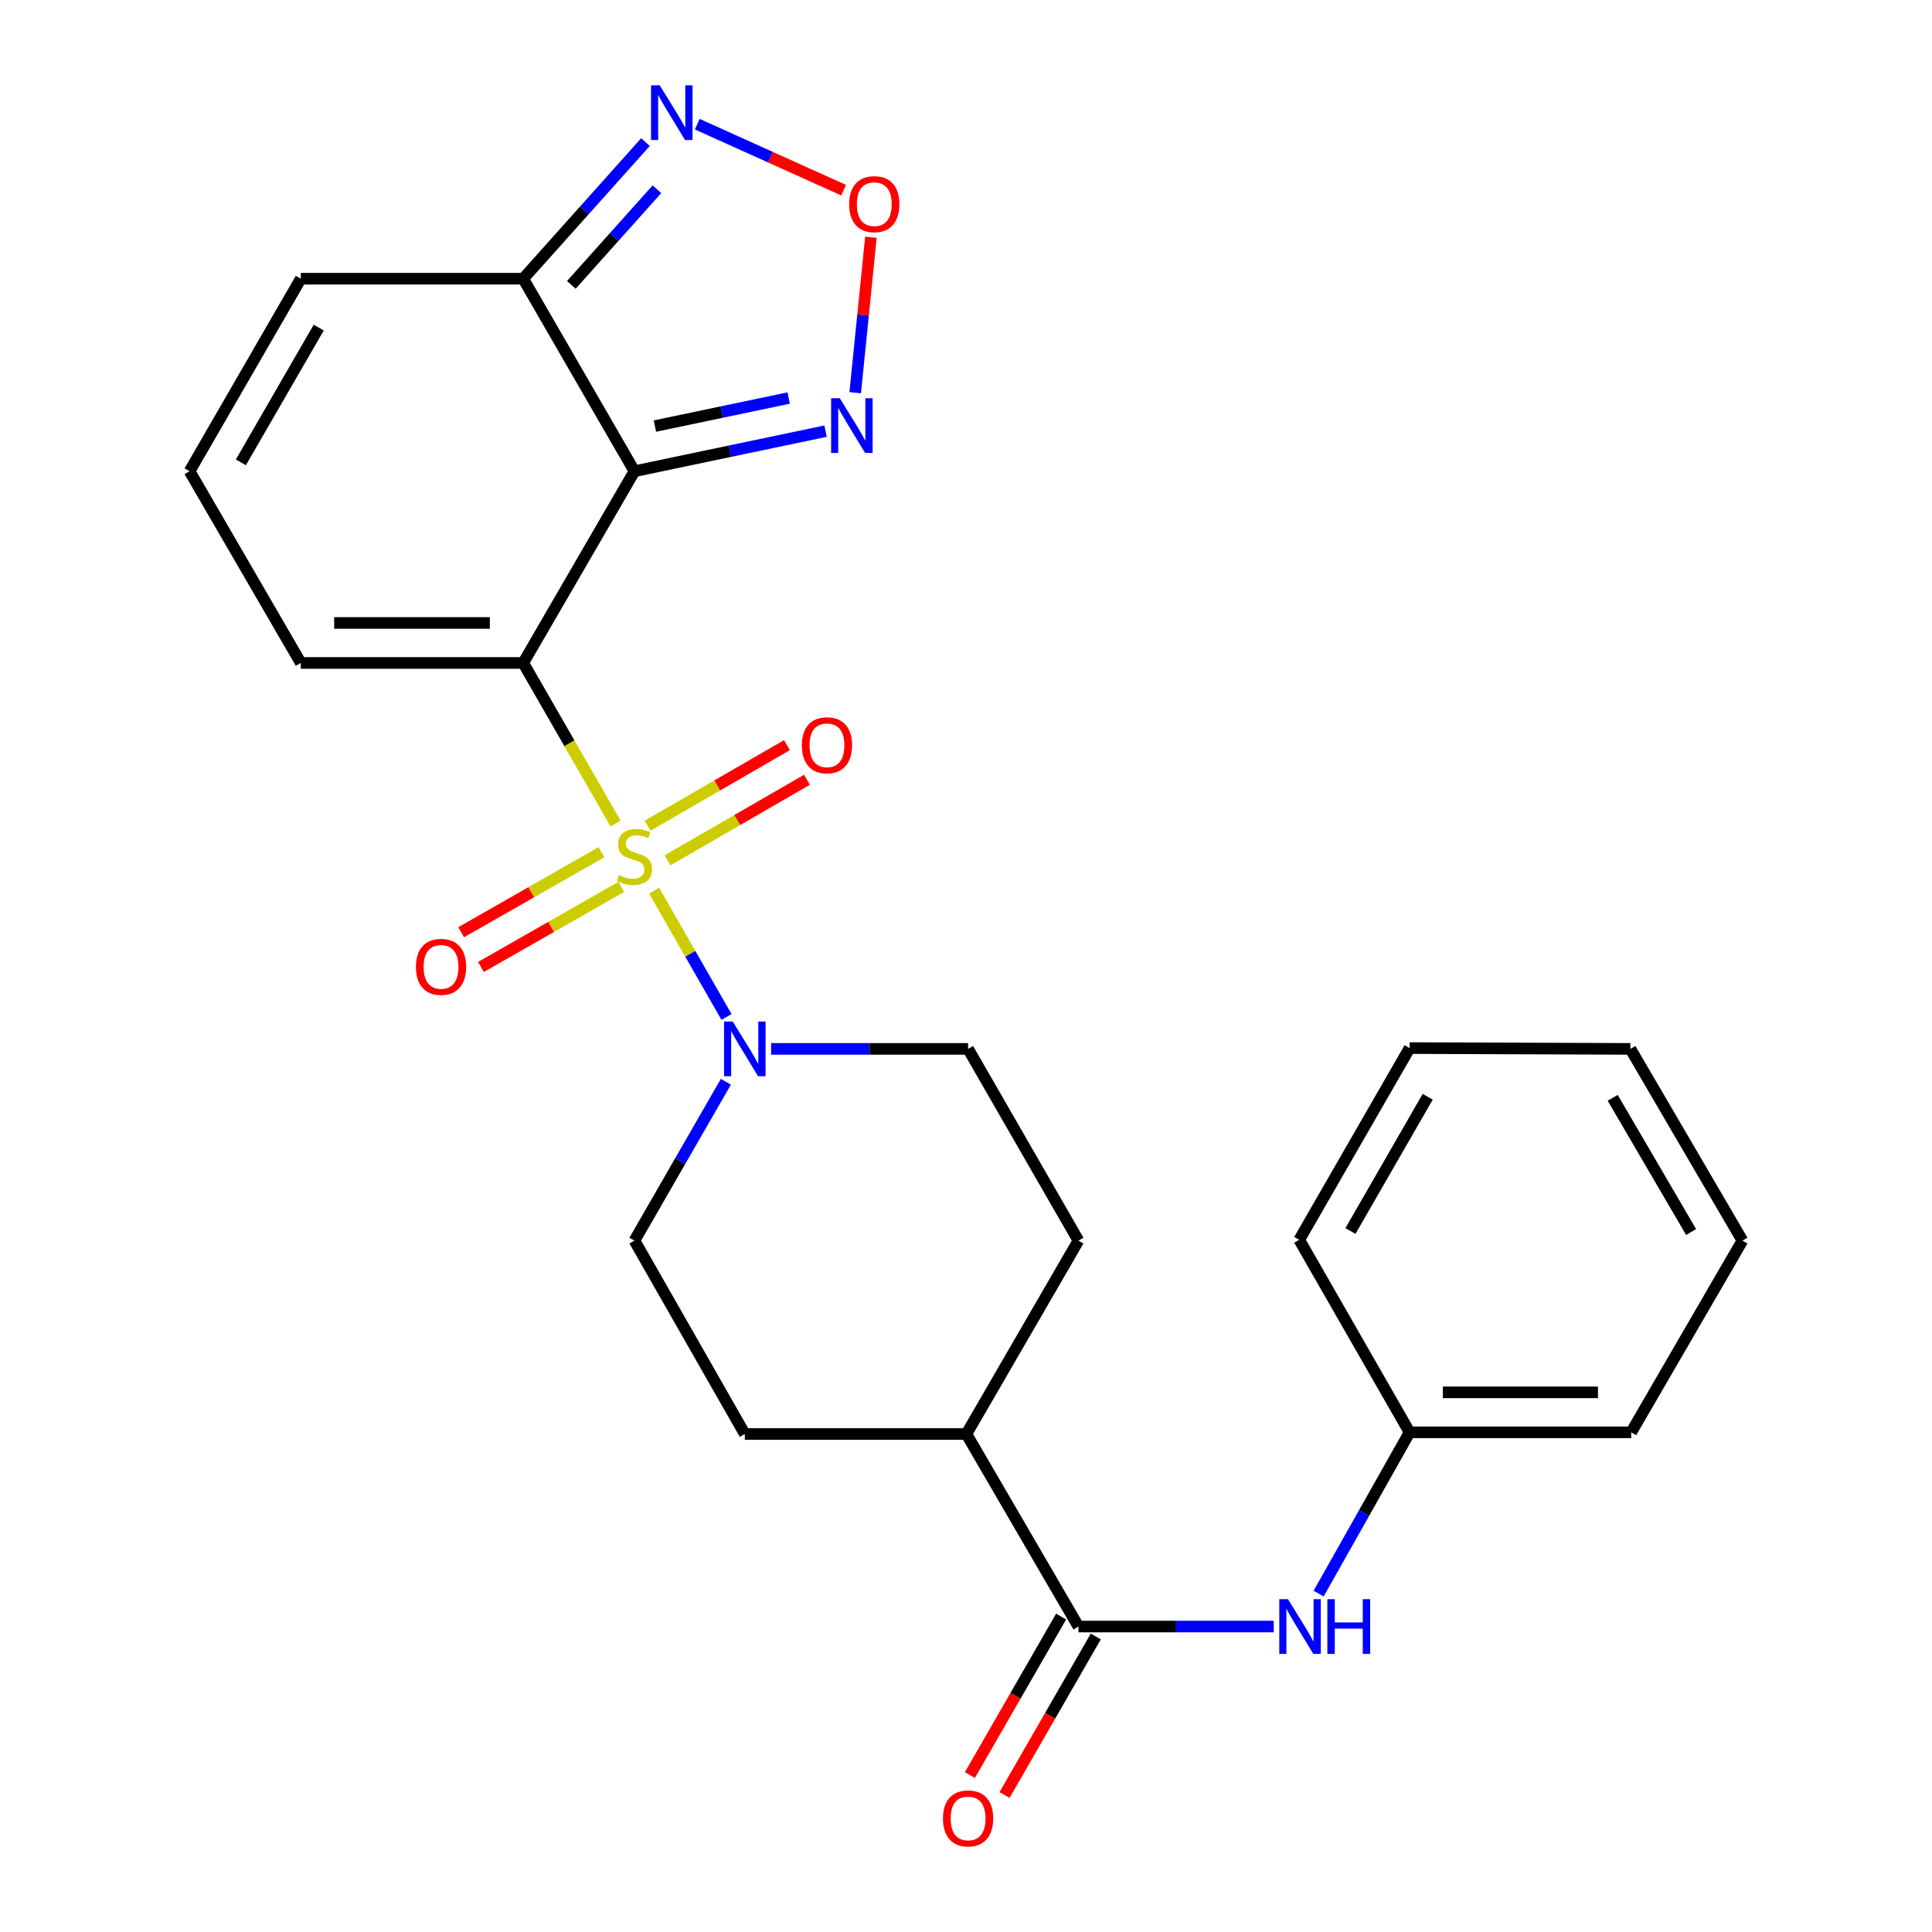 <?xml version='1.0' encoding='iso-8859-1'?>
<svg version='1.1' baseProfile='full'
              xmlns='http://www.w3.org/2000/svg'
                      xmlns:rdkit='http://www.rdkit.org/xml'
                      xmlns:xlink='http://www.w3.org/1999/xlink'
                  xml:space='preserve'
width='1000px' height='1000px' viewBox='0 0 1000 1000'>
<!-- END OF HEADER -->
<rect style='opacity:1.0;fill:#FFFFFF;stroke:none' width='1000' height='1000' x='0' y='0'> </rect>
<path class='bond-0' d='M 318.606,426.244 L 294.708,384.694' style='fill:none;fill-rule:evenodd;stroke:#CCCC00;stroke-width:6px;stroke-linecap:butt;stroke-linejoin:miter;stroke-opacity:1' />
<path class='bond-0' d='M 294.708,384.694 L 270.809,343.143' style='fill:none;fill-rule:evenodd;stroke:#000000;stroke-width:6px;stroke-linecap:butt;stroke-linejoin:miter;stroke-opacity:1' />
<path class='bond-2' d='M 338.564,461.003 L 357.301,493.692' style='fill:none;fill-rule:evenodd;stroke:#CCCC00;stroke-width:6px;stroke-linecap:butt;stroke-linejoin:miter;stroke-opacity:1' />
<path class='bond-2' d='M 357.301,493.692 L 376.039,526.38' style='fill:none;fill-rule:evenodd;stroke:#0000FF;stroke-width:6px;stroke-linecap:butt;stroke-linejoin:miter;stroke-opacity:1' />
<path class='bond-10' d='M 345.523,445.302 L 381.602,424.454' style='fill:none;fill-rule:evenodd;stroke:#CCCC00;stroke-width:6px;stroke-linecap:butt;stroke-linejoin:miter;stroke-opacity:1' />
<path class='bond-10' d='M 381.602,424.454 L 417.682,403.606' style='fill:none;fill-rule:evenodd;stroke:#FF0000;stroke-width:6px;stroke-linecap:butt;stroke-linejoin:miter;stroke-opacity:1' />
<path class='bond-10' d='M 335.169,427.383 L 371.248,406.535' style='fill:none;fill-rule:evenodd;stroke:#CCCC00;stroke-width:6px;stroke-linecap:butt;stroke-linejoin:miter;stroke-opacity:1' />
<path class='bond-10' d='M 371.248,406.535 L 407.328,385.687' style='fill:none;fill-rule:evenodd;stroke:#FF0000;stroke-width:6px;stroke-linecap:butt;stroke-linejoin:miter;stroke-opacity:1' />
<path class='bond-11' d='M 311.299,441.089 L 274.994,461.804' style='fill:none;fill-rule:evenodd;stroke:#CCCC00;stroke-width:6px;stroke-linecap:butt;stroke-linejoin:miter;stroke-opacity:1' />
<path class='bond-11' d='M 274.994,461.804 L 238.689,482.518' style='fill:none;fill-rule:evenodd;stroke:#FF0000;stroke-width:6px;stroke-linecap:butt;stroke-linejoin:miter;stroke-opacity:1' />
<path class='bond-11' d='M 321.555,459.064 L 285.25,479.779' style='fill:none;fill-rule:evenodd;stroke:#CCCC00;stroke-width:6px;stroke-linecap:butt;stroke-linejoin:miter;stroke-opacity:1' />
<path class='bond-11' d='M 285.25,479.779 L 248.945,500.494' style='fill:none;fill-rule:evenodd;stroke:#FF0000;stroke-width:6px;stroke-linecap:butt;stroke-linejoin:miter;stroke-opacity:1' />
<path class='bond-1' d='M 270.809,343.143 L 328.388,243.908' style='fill:none;fill-rule:evenodd;stroke:#000000;stroke-width:6px;stroke-linecap:butt;stroke-linejoin:miter;stroke-opacity:1' />
<path class='bond-9' d='M 270.809,343.143 L 155.696,343.143' style='fill:none;fill-rule:evenodd;stroke:#000000;stroke-width:6px;stroke-linecap:butt;stroke-linejoin:miter;stroke-opacity:1' />
<path class='bond-9' d='M 253.542,322.447 L 172.963,322.447' style='fill:none;fill-rule:evenodd;stroke:#000000;stroke-width:6px;stroke-linecap:butt;stroke-linejoin:miter;stroke-opacity:1' />
<path class='bond-3' d='M 328.388,243.908 L 270.809,144.259' style='fill:none;fill-rule:evenodd;stroke:#000000;stroke-width:6px;stroke-linecap:butt;stroke-linejoin:miter;stroke-opacity:1' />
<path class='bond-4' d='M 328.388,243.908 L 377.85,233.534' style='fill:none;fill-rule:evenodd;stroke:#000000;stroke-width:6px;stroke-linecap:butt;stroke-linejoin:miter;stroke-opacity:1' />
<path class='bond-4' d='M 377.85,233.534 L 427.311,223.159' style='fill:none;fill-rule:evenodd;stroke:#0000FF;stroke-width:6px;stroke-linecap:butt;stroke-linejoin:miter;stroke-opacity:1' />
<path class='bond-4' d='M 338.978,220.541 L 373.601,213.279' style='fill:none;fill-rule:evenodd;stroke:#000000;stroke-width:6px;stroke-linecap:butt;stroke-linejoin:miter;stroke-opacity:1' />
<path class='bond-4' d='M 373.601,213.279 L 408.224,206.017' style='fill:none;fill-rule:evenodd;stroke:#0000FF;stroke-width:6px;stroke-linecap:butt;stroke-linejoin:miter;stroke-opacity:1' />
<path class='bond-15' d='M 399.137,542.9 L 450.109,542.9' style='fill:none;fill-rule:evenodd;stroke:#0000FF;stroke-width:6px;stroke-linecap:butt;stroke-linejoin:miter;stroke-opacity:1' />
<path class='bond-15' d='M 450.109,542.9 L 501.081,542.9' style='fill:none;fill-rule:evenodd;stroke:#000000;stroke-width:6px;stroke-linecap:butt;stroke-linejoin:miter;stroke-opacity:1' />
<path class='bond-16' d='M 375.71,559.923 L 352.049,601.029' style='fill:none;fill-rule:evenodd;stroke:#0000FF;stroke-width:6px;stroke-linecap:butt;stroke-linejoin:miter;stroke-opacity:1' />
<path class='bond-16' d='M 352.049,601.029 L 328.388,642.135' style='fill:none;fill-rule:evenodd;stroke:#000000;stroke-width:6px;stroke-linecap:butt;stroke-linejoin:miter;stroke-opacity:1' />
<path class='bond-6' d='M 270.809,144.259 L 302.451,108.904' style='fill:none;fill-rule:evenodd;stroke:#000000;stroke-width:6px;stroke-linecap:butt;stroke-linejoin:miter;stroke-opacity:1' />
<path class='bond-6' d='M 302.451,108.904 L 334.093,73.549' style='fill:none;fill-rule:evenodd;stroke:#0000FF;stroke-width:6px;stroke-linecap:butt;stroke-linejoin:miter;stroke-opacity:1' />
<path class='bond-6' d='M 295.723,147.454 L 317.872,122.706' style='fill:none;fill-rule:evenodd;stroke:#000000;stroke-width:6px;stroke-linecap:butt;stroke-linejoin:miter;stroke-opacity:1' />
<path class='bond-6' d='M 317.872,122.706 L 340.021,97.957' style='fill:none;fill-rule:evenodd;stroke:#0000FF;stroke-width:6px;stroke-linecap:butt;stroke-linejoin:miter;stroke-opacity:1' />
<path class='bond-27' d='M 270.809,144.259 L 155.696,144.259' style='fill:none;fill-rule:evenodd;stroke:#000000;stroke-width:6px;stroke-linecap:butt;stroke-linejoin:miter;stroke-opacity:1' />
<path class='bond-5' d='M 442.649,203.261 L 446.718,163.034' style='fill:none;fill-rule:evenodd;stroke:#0000FF;stroke-width:6px;stroke-linecap:butt;stroke-linejoin:miter;stroke-opacity:1' />
<path class='bond-5' d='M 446.718,163.034 L 450.786,122.807' style='fill:none;fill-rule:evenodd;stroke:#FF0000;stroke-width:6px;stroke-linecap:butt;stroke-linejoin:miter;stroke-opacity:1' />
<path class='bond-28' d='M 436.652,98.434 L 398.774,81.352' style='fill:none;fill-rule:evenodd;stroke:#FF0000;stroke-width:6px;stroke-linecap:butt;stroke-linejoin:miter;stroke-opacity:1' />
<path class='bond-28' d='M 398.774,81.352 L 360.895,64.27' style='fill:none;fill-rule:evenodd;stroke:#0000FF;stroke-width:6px;stroke-linecap:butt;stroke-linejoin:miter;stroke-opacity:1' />
<path class='bond-7' d='M 558.2,841.893 L 500.207,742.244' style='fill:none;fill-rule:evenodd;stroke:#000000;stroke-width:6px;stroke-linecap:butt;stroke-linejoin:miter;stroke-opacity:1' />
<path class='bond-8' d='M 558.2,841.893 L 608.746,841.893' style='fill:none;fill-rule:evenodd;stroke:#000000;stroke-width:6px;stroke-linecap:butt;stroke-linejoin:miter;stroke-opacity:1' />
<path class='bond-8' d='M 608.746,841.893 L 659.292,841.893' style='fill:none;fill-rule:evenodd;stroke:#0000FF;stroke-width:6px;stroke-linecap:butt;stroke-linejoin:miter;stroke-opacity:1' />
<path class='bond-17' d='M 549.232,836.731 L 525.617,877.757' style='fill:none;fill-rule:evenodd;stroke:#000000;stroke-width:6px;stroke-linecap:butt;stroke-linejoin:miter;stroke-opacity:1' />
<path class='bond-17' d='M 525.617,877.757 L 502.003,918.783' style='fill:none;fill-rule:evenodd;stroke:#FF0000;stroke-width:6px;stroke-linecap:butt;stroke-linejoin:miter;stroke-opacity:1' />
<path class='bond-17' d='M 567.169,847.055 L 543.554,888.081' style='fill:none;fill-rule:evenodd;stroke:#000000;stroke-width:6px;stroke-linecap:butt;stroke-linejoin:miter;stroke-opacity:1' />
<path class='bond-17' d='M 543.554,888.081 L 519.939,929.107' style='fill:none;fill-rule:evenodd;stroke:#FF0000;stroke-width:6px;stroke-linecap:butt;stroke-linejoin:miter;stroke-opacity:1' />
<path class='bond-20' d='M 682.515,824.847 L 706.06,783.109' style='fill:none;fill-rule:evenodd;stroke:#0000FF;stroke-width:6px;stroke-linecap:butt;stroke-linejoin:miter;stroke-opacity:1' />
<path class='bond-20' d='M 706.06,783.109 L 729.605,741.37' style='fill:none;fill-rule:evenodd;stroke:#000000;stroke-width:6px;stroke-linecap:butt;stroke-linejoin:miter;stroke-opacity:1' />
<path class='bond-12' d='M 155.696,343.143 L 98.117,243.908' style='fill:none;fill-rule:evenodd;stroke:#000000;stroke-width:6px;stroke-linecap:butt;stroke-linejoin:miter;stroke-opacity:1' />
<path class='bond-13' d='M 98.117,243.908 L 155.696,144.259' style='fill:none;fill-rule:evenodd;stroke:#000000;stroke-width:6px;stroke-linecap:butt;stroke-linejoin:miter;stroke-opacity:1' />
<path class='bond-13' d='M 124.673,239.315 L 164.978,169.561' style='fill:none;fill-rule:evenodd;stroke:#000000;stroke-width:6px;stroke-linecap:butt;stroke-linejoin:miter;stroke-opacity:1' />
<path class='bond-14' d='M 500.207,742.244 L 385.508,742.244' style='fill:none;fill-rule:evenodd;stroke:#000000;stroke-width:6px;stroke-linecap:butt;stroke-linejoin:miter;stroke-opacity:1' />
<path class='bond-26' d='M 500.207,742.244 L 558.2,642.135' style='fill:none;fill-rule:evenodd;stroke:#000000;stroke-width:6px;stroke-linecap:butt;stroke-linejoin:miter;stroke-opacity:1' />
<path class='bond-19' d='M 501.081,542.9 L 558.2,642.135' style='fill:none;fill-rule:evenodd;stroke:#000000;stroke-width:6px;stroke-linecap:butt;stroke-linejoin:miter;stroke-opacity:1' />
<path class='bond-18' d='M 328.388,642.135 L 385.508,742.244' style='fill:none;fill-rule:evenodd;stroke:#000000;stroke-width:6px;stroke-linecap:butt;stroke-linejoin:miter;stroke-opacity:1' />
<path class='bond-21' d='M 729.605,741.37 L 844.304,741.37' style='fill:none;fill-rule:evenodd;stroke:#000000;stroke-width:6px;stroke-linecap:butt;stroke-linejoin:miter;stroke-opacity:1' />
<path class='bond-21' d='M 746.81,720.675 L 827.099,720.675' style='fill:none;fill-rule:evenodd;stroke:#000000;stroke-width:6px;stroke-linecap:butt;stroke-linejoin:miter;stroke-opacity:1' />
<path class='bond-22' d='M 729.605,741.37 L 672.485,641.721' style='fill:none;fill-rule:evenodd;stroke:#000000;stroke-width:6px;stroke-linecap:butt;stroke-linejoin:miter;stroke-opacity:1' />
<path class='bond-23' d='M 844.304,741.37 L 901.883,642.135' style='fill:none;fill-rule:evenodd;stroke:#000000;stroke-width:6px;stroke-linecap:butt;stroke-linejoin:miter;stroke-opacity:1' />
<path class='bond-24' d='M 672.485,641.721 L 729.605,542.486' style='fill:none;fill-rule:evenodd;stroke:#000000;stroke-width:6px;stroke-linecap:butt;stroke-linejoin:miter;stroke-opacity:1' />
<path class='bond-24' d='M 698.99,637.16 L 738.973,567.696' style='fill:none;fill-rule:evenodd;stroke:#000000;stroke-width:6px;stroke-linecap:butt;stroke-linejoin:miter;stroke-opacity:1' />
<path class='bond-29' d='M 901.883,642.135 L 843.89,542.9' style='fill:none;fill-rule:evenodd;stroke:#000000;stroke-width:6px;stroke-linecap:butt;stroke-linejoin:miter;stroke-opacity:1' />
<path class='bond-29' d='M 875.316,637.692 L 834.721,568.228' style='fill:none;fill-rule:evenodd;stroke:#000000;stroke-width:6px;stroke-linecap:butt;stroke-linejoin:miter;stroke-opacity:1' />
<path class='bond-25' d='M 729.605,542.486 L 843.89,542.9' style='fill:none;fill-rule:evenodd;stroke:#000000;stroke-width:6px;stroke-linecap:butt;stroke-linejoin:miter;stroke-opacity:1' />
<path  class='atom-0' d='M 320.388 452.972
Q 320.708 453.092, 322.028 453.652
Q 323.348 454.212, 324.788 454.572
Q 326.268 454.892, 327.708 454.892
Q 330.388 454.892, 331.948 453.612
Q 333.508 452.292, 333.508 450.012
Q 333.508 448.452, 332.708 447.492
Q 331.948 446.532, 330.748 446.012
Q 329.548 445.492, 327.548 444.892
Q 325.028 444.132, 323.508 443.412
Q 322.028 442.692, 320.948 441.172
Q 319.908 439.652, 319.908 437.092
Q 319.908 433.532, 322.308 431.332
Q 324.748 429.132, 329.548 429.132
Q 332.828 429.132, 336.548 430.692
L 335.628 433.772
Q 332.228 432.372, 329.668 432.372
Q 326.908 432.372, 325.388 433.532
Q 323.868 434.652, 323.908 436.612
Q 323.908 438.132, 324.668 439.052
Q 325.468 439.972, 326.588 440.492
Q 327.748 441.012, 329.668 441.612
Q 332.228 442.412, 333.748 443.212
Q 335.268 444.012, 336.348 445.652
Q 337.468 447.252, 337.468 450.012
Q 337.468 453.932, 334.828 456.052
Q 332.228 458.132, 327.868 458.132
Q 325.348 458.132, 323.428 457.572
Q 321.548 457.052, 319.308 456.132
L 320.388 452.972
' fill='#CCCC00'/>
<path  class='atom-3' d='M 379.248 528.74
L 388.528 543.74
Q 389.448 545.22, 390.928 547.9
Q 392.408 550.58, 392.488 550.74
L 392.488 528.74
L 396.248 528.74
L 396.248 557.06
L 392.368 557.06
L 382.408 540.66
Q 381.248 538.74, 380.008 536.54
Q 378.808 534.34, 378.448 533.66
L 378.448 557.06
L 374.768 557.06
L 374.768 528.74
L 379.248 528.74
' fill='#0000FF'/>
<path  class='atom-5' d='M 434.666 206.144
L 443.946 221.144
Q 444.866 222.624, 446.346 225.304
Q 447.826 227.984, 447.906 228.144
L 447.906 206.144
L 451.666 206.144
L 451.666 234.464
L 447.786 234.464
L 437.826 218.064
Q 436.666 216.144, 435.426 213.944
Q 434.226 211.744, 433.866 211.064
L 433.866 234.464
L 430.186 234.464
L 430.186 206.144
L 434.666 206.144
' fill='#0000FF'/>
<path  class='atom-6' d='M 439.527 105.673
Q 439.527 98.873, 442.887 95.073
Q 446.247 91.273, 452.527 91.273
Q 458.807 91.273, 462.167 95.073
Q 465.527 98.873, 465.527 105.673
Q 465.527 112.553, 462.127 116.473
Q 458.727 120.353, 452.527 120.353
Q 446.287 120.353, 442.887 116.473
Q 439.527 112.593, 439.527 105.673
M 452.527 117.153
Q 456.847 117.153, 459.167 114.273
Q 461.527 111.353, 461.527 105.673
Q 461.527 100.113, 459.167 97.313
Q 456.847 94.473, 452.527 94.473
Q 448.207 94.473, 445.847 97.273
Q 443.527 100.073, 443.527 105.673
Q 443.527 111.393, 445.847 114.273
Q 448.207 117.153, 452.527 117.153
' fill='#FF0000'/>
<path  class='atom-7' d='M 341.456 44.167
L 350.736 59.167
Q 351.656 60.647, 353.136 63.327
Q 354.616 66.007, 354.696 66.167
L 354.696 44.167
L 358.456 44.167
L 358.456 72.487
L 354.576 72.487
L 344.616 56.087
Q 343.456 54.167, 342.216 51.967
Q 341.016 49.767, 340.656 49.087
L 340.656 72.487
L 336.976 72.487
L 336.976 44.167
L 341.456 44.167
' fill='#0000FF'/>
<path  class='atom-9' d='M 666.639 827.733
L 675.919 842.733
Q 676.839 844.213, 678.319 846.893
Q 679.799 849.573, 679.879 849.733
L 679.879 827.733
L 683.639 827.733
L 683.639 856.053
L 679.759 856.053
L 669.799 839.653
Q 668.639 837.733, 667.399 835.533
Q 666.199 833.333, 665.839 832.653
L 665.839 856.053
L 662.159 856.053
L 662.159 827.733
L 666.639 827.733
' fill='#0000FF'/>
<path  class='atom-9' d='M 687.039 827.733
L 690.879 827.733
L 690.879 839.773
L 705.359 839.773
L 705.359 827.733
L 709.199 827.733
L 709.199 856.053
L 705.359 856.053
L 705.359 842.973
L 690.879 842.973
L 690.879 856.053
L 687.039 856.053
L 687.039 827.733
' fill='#0000FF'/>
<path  class='atom-11' d='M 415.037 385.752
Q 415.037 378.952, 418.397 375.152
Q 421.757 371.352, 428.037 371.352
Q 434.317 371.352, 437.677 375.152
Q 441.037 378.952, 441.037 385.752
Q 441.037 392.632, 437.637 396.552
Q 434.237 400.432, 428.037 400.432
Q 421.797 400.432, 418.397 396.552
Q 415.037 392.672, 415.037 385.752
M 428.037 397.232
Q 432.357 397.232, 434.677 394.352
Q 437.037 391.432, 437.037 385.752
Q 437.037 380.192, 434.677 377.392
Q 432.357 374.552, 428.037 374.552
Q 423.717 374.552, 421.357 377.352
Q 419.037 380.152, 419.037 385.752
Q 419.037 391.472, 421.357 394.352
Q 423.717 397.232, 428.037 397.232
' fill='#FF0000'/>
<path  class='atom-12' d='M 215.28 500.451
Q 215.28 493.651, 218.64 489.851
Q 222 486.051, 228.28 486.051
Q 234.56 486.051, 237.92 489.851
Q 241.28 493.651, 241.28 500.451
Q 241.28 507.331, 237.88 511.251
Q 234.48 515.131, 228.28 515.131
Q 222.04 515.131, 218.64 511.251
Q 215.28 507.371, 215.28 500.451
M 228.28 511.931
Q 232.6 511.931, 234.92 509.051
Q 237.28 506.131, 237.28 500.451
Q 237.28 494.891, 234.92 492.091
Q 232.6 489.251, 228.28 489.251
Q 223.96 489.251, 221.6 492.051
Q 219.28 494.851, 219.28 500.451
Q 219.28 506.171, 221.6 509.051
Q 223.96 511.931, 228.28 511.931
' fill='#FF0000'/>
<path  class='atom-18' d='M 488.081 941.208
Q 488.081 934.408, 491.441 930.608
Q 494.801 926.808, 501.081 926.808
Q 507.361 926.808, 510.721 930.608
Q 514.081 934.408, 514.081 941.208
Q 514.081 948.088, 510.681 952.008
Q 507.281 955.888, 501.081 955.888
Q 494.841 955.888, 491.441 952.008
Q 488.081 948.128, 488.081 941.208
M 501.081 952.688
Q 505.401 952.688, 507.721 949.808
Q 510.081 946.888, 510.081 941.208
Q 510.081 935.648, 507.721 932.848
Q 505.401 930.008, 501.081 930.008
Q 496.761 930.008, 494.401 932.808
Q 492.081 935.608, 492.081 941.208
Q 492.081 946.928, 494.401 949.808
Q 496.761 952.688, 501.081 952.688
' fill='#FF0000'/>
</svg>
